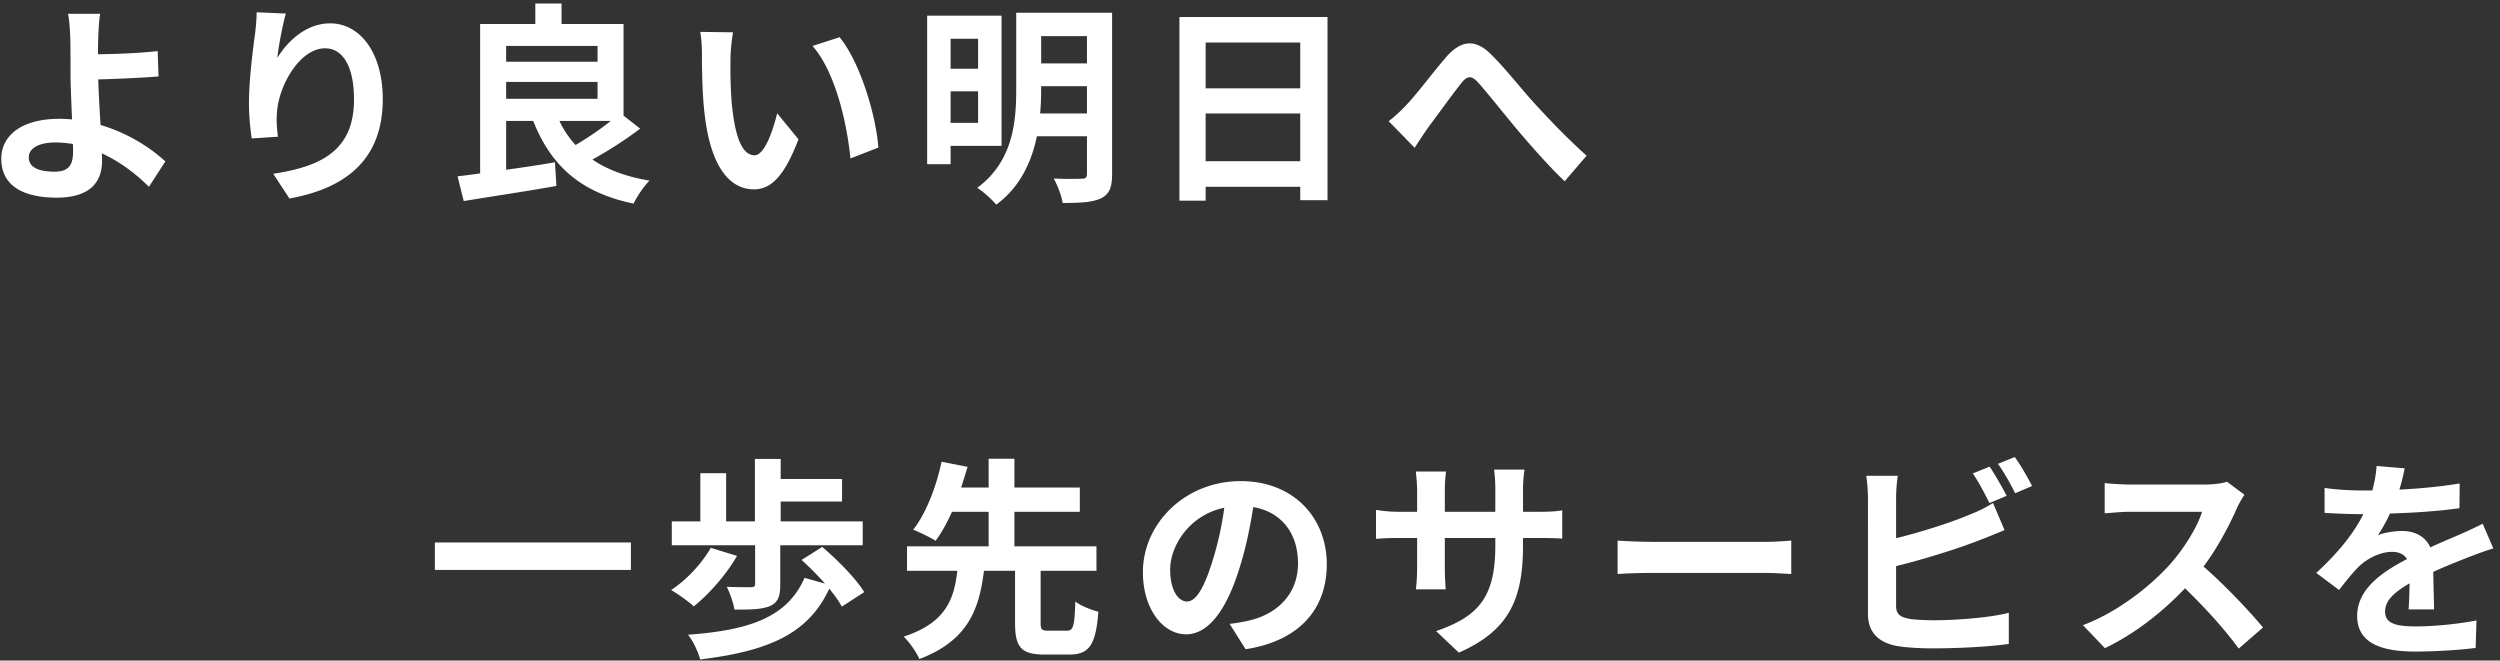 <svg width="352" height="93" viewBox="0 0 352 93" fill="none" xmlns="http://www.w3.org/2000/svg"><rect x="0" y="0" width="352" height="93" fill="#333333" stroke="none"/><path fill-rule="evenodd" clip-rule="evenodd" d="M81.044 20.42c1.62-.96 3.45-2.19 4.95-3.39h-7.23c.6 1.26 1.35 2.4 2.28 3.39zm3.09-8.88h-12.87v2.37h12.87v-2.37zm0-2.85V6.47h-12.87v2.22h12.87zm3.66-5.31v12.9l2.34 1.83c-2.04 1.56-4.53 3.15-6.72 4.35 2.1 1.44 4.77 2.43 8.04 2.97-.78.75-1.77 2.25-2.25 3.24-7.47-1.56-11.61-5.31-14.13-11.64h-3.81v6.87c2.22-.3 4.59-.66 6.87-1.05l.21 3.33c-2.868.51-5.867.983-8.593 1.414-1.608.254-3.121.493-4.457.716l-.87-3.48.573-.07.003-.001a83.658 83.658 0 002.604-.349V3.38h7.77V.5h3.69v2.88h8.73zm-47.55-1.47l-4.11-.18c0 .81-.09 2.01-.24 3.15-.42 3.09-.84 6.81-.84 9.6 0 2.01.21 3.84.39 5.01l3.69-.24c-.18-1.41-.21-2.37-.15-3.18.15-3.96 3.24-9.27 6.78-9.27 2.52 0 4.08 2.58 4.08 7.2 0 7.26-4.71 9.45-11.37 10.47l2.28 3.48c7.95-1.44 13.14-5.49 13.14-13.98 0-6.6-3.24-10.68-7.41-10.68-3.39 0-6 2.52-7.44 4.86.18-1.68.78-4.77 1.2-6.24zM4.05 22.16c0-1.29 1.41-2.1 3.75-2.1.84 0 1.68.09 2.46.21.03.42.03.78.03 1.05 0 2.01-.69 2.85-2.61 2.85-2.1 0-3.63-.54-3.63-2.01zM14.1 1.94H9.57c.18.75.27 2.04.33 3.51.03 1.29.03 3.06.03 4.89 0 1.257.075 3.114.15 4.993l.06 1.487c-.57-.06-1.17-.09-1.77-.09-5.52 0-8.19 2.49-8.19 5.61 0 4.08 3.51 5.49 7.8 5.49 5.04 0 6.39-2.52 6.39-5.19 0-.3 0-.66-.03-1.05 2.67 1.23 4.92 3 6.63 4.71l2.31-3.57c-2.07-1.92-5.31-4.02-9.12-5.13-.15-2.22-.27-4.62-.33-6.42 2.43-.06 5.97-.21 8.49-.42l-.12-3.57c-2.49.3-6 .42-8.4.45 0-.78 0-1.5.03-2.19.03-1.17.12-2.64.27-3.51zm89.114 2.61l-4.62-.06c.18.93.24 2.22.24 3.06 0 1.83.03 5.34.33 8.1.84 8.04 3.69 11.01 6.99 11.01 2.4 0 4.29-1.83 6.27-7.05l-3-3.66c-.57 2.4-1.77 5.91-3.18 5.91-1.89 0-2.79-2.97-3.21-7.29-.18-2.16-.21-4.41-.18-6.36 0-.84.15-2.58.36-3.66zm15 .69l-3.81 1.23c3.27 3.72 4.86 11.01 5.34 15.84l3.93-1.53c-.33-4.59-2.61-12.09-5.46-15.54zm19.5 4.44V5.45h-3.87v4.23h3.87zm-3.87 3.18v4.44h3.87v-4.44h-3.87zm7.17-10.65v18.33h-7.17v2.58h-3.3V2.21h10.47zm5.58 10.38c0 1.08-.03 2.22-.15 3.39h6.6v-3.84h-6.45v.45zm6.45-3.66V5.09h-6.45v3.84h6.45zm-9.96-7.14h13.5V24.5c0 1.89-.39 2.85-1.56 3.42-1.2.57-2.91.66-5.4.66-.15-.99-.75-2.55-1.26-3.45 1.62.09 3.45.06 3.96.03.54 0 .72-.18.72-.69v-5.28h-7.05c-.75 3.6-2.37 7.17-5.73 9.63-.54-.69-1.92-1.92-2.67-2.37 5.04-3.72 5.49-9.3 5.49-13.86V1.79zm26.67 20.91v-6.72h13.32v6.72h-13.32zm13.32-16.71v6.45h-13.32V5.99h13.32zm-17.01-3.6v25.86h3.69V26.3h13.32v1.89h3.84V2.39h-20.85zm33.12 18.42l-3.66-3.75c.9-.69 1.65-1.38 2.55-2.34.787-.822 1.878-2.18 3.015-3.598a121.456 121.456 0 012.535-3.092c2.1-2.37 4.05-2.58 6.24-.45 1.256 1.22 2.649 2.86 3.947 4.388.81.954 1.583 1.864 2.263 2.602 1.92 2.1 4.47 4.8 7.32 7.35l-3.09 3.6c-2.16-2.04-4.71-4.95-6.6-7.17-.739-.883-1.54-1.865-2.326-2.828-1.19-1.459-2.345-2.874-3.194-3.832-1.05-1.17-1.62-1.02-2.49.09-.762.953-1.9 2.498-2.959 3.938-.608.826-1.19 1.618-1.661 2.242a90.684 90.684 0 00-1.558 2.34l-.002.003-.018.028-.312.479zm78.586 45.85l2.37-.96c.75 1.11 1.83 3 2.4 4.11l-2.43 1.02c-.6-1.23-1.53-3-2.34-4.17zm3.54-1.35l2.37-.96c.81 1.11 1.92 3.03 2.43 4.08l-2.37 1.02c-.63-1.26-1.59-3-2.43-4.14zm-18.54 1.68h4.44c-.15.9-.24 2.28-.24 3.12v5.67c3.54-.87 7.71-2.19 10.38-3.33 1.08-.42 2.1-.9 3.27-1.62l1.62 3.81-.171.07-.268.11-.293.122c-.972.401-1.989.821-2.778 1.108-3.03 1.2-7.86 2.7-11.76 3.66v5.55c0 1.29.6 1.62 1.95 1.89.9.12 2.13.18 3.48.18 3.12 0 7.98-.39 10.44-1.05v4.38c-2.82.42-7.38.63-10.68.63-1.95 0-3.75-.12-5.04-.33-2.61-.48-4.11-1.92-4.11-4.5V70.11c0-.66-.09-2.22-.24-3.12zM146.52 87.66c0 .99.15 1.14 1.08 1.14h2.61c.9 0 1.08-.57 1.2-4.11.72.6 2.28 1.2 3.24 1.44-.36 4.74-1.32 6.03-4.11 6.03h-3.48c-3.36 0-4.14-1.11-4.14-4.5v-7.29h-4.38c-.66 5.34-2.19 9.81-9.09 12.42-.42-.96-1.41-2.4-2.22-3.15 5.97-1.95 7.11-5.31 7.56-9.27h-7.08v-3.45h11.49v-4.86h-5.16c-.69 1.53-1.47 2.97-2.31 4.08-.81-.51-2.31-1.23-3.15-1.56 1.95-2.46 3.36-6.51 3.99-9.57l3.66.72c-.27.93-.57 1.89-.9 2.91h3.87v-4.05h3.63v4.05h9.21v3.42h-9.21v4.86h11.55v3.45h-7.86v7.29zm-40.2-5.4c0 .3-.15.39-.6.42-.42 0-2.07 0-3.39-.06.45.9.93 2.25 1.08 3.21 2.16 0 3.75 0 4.95-.48 1.17-.48 1.5-1.38 1.5-3v-5.58h11.61v-3.36h-11.55v-2.79h8.64v-3.18h-8.64v-2.82h-3.63v8.79h-4.05v-6.78h-3.63v6.78h-4.02v3.36h11.73v5.49zm-6.24-5.13c-1.26 2.22-3.42 4.53-5.58 5.94.87.51 2.46 1.62 3.18 2.31 2.13-1.71 4.56-4.44 6.09-7.11l-3.69-1.14zm21.6 6.24c-1.14-1.89-3.75-4.53-5.91-6.36l-2.91 1.83c1.08.96 2.25 2.16 3.3 3.33l-2.88-.81c-2.46 5.61-7.83 7.38-16.41 8.01.72.9 1.41 2.34 1.71 3.48 9.33-1.14 15.18-3.45 18.18-9.96.75.9 1.38 1.8 1.77 2.52l3.15-2.04zm-60.45-6.99v3.87h27.6v-3.87h-27.6zm125.58 3.06c0-6.54-4.68-11.7-12.12-11.7-7.77 0-13.77 5.91-13.77 12.84 0 5.07 2.76 8.73 6.09 8.73 3.27 0 5.85-3.72 7.65-9.78.87-2.82 1.38-5.58 1.8-8.13 4.05.69 6.3 3.78 6.3 7.92 0 4.38-3 7.14-6.84 8.04-.81.18-1.65.36-2.79.48l2.25 3.57c7.56-1.17 11.43-5.64 11.43-11.97zm-22.05.75c0-3.3 2.67-7.68 7.62-8.7-.33 2.49-.9 5.04-1.59 7.26-1.23 4.05-2.4 5.94-3.66 5.94-1.17 0-2.37-1.47-2.37-4.5zm49.68-4.44v.99c0 7.44-1.8 11.97-9.03 15.15l-3.21-3.03c5.79-2.01 8.34-4.59 8.34-11.97v-1.14h-7.11v4.08c0 1.058.058 2.058.096 2.722l.024.428h-4.2c.09-.6.18-1.8.18-3.15v-4.08h-2.55c-1.5 0-2.58.06-3.24.12v-4.08c.51.09 1.74.27 3.24.27h2.55v-2.97c0-.87-.09-1.8-.18-2.7h4.26c-.09.57-.18 1.53-.18 2.7v2.97h7.11v-3.15c0-1.2-.09-2.19-.18-2.79h4.29c-.09.6-.21 1.59-.21 2.79v3.15h2.22c1.59 0 2.49-.06 3.3-.21v3.99c-.66-.06-1.71-.09-3.3-.09h-2.22zm13.32.36v4.71c1.11-.09 3.12-.15 4.83-.15h16.11c.895 0 1.927.06 2.707.106.318.02.595.035.803.044v-4.71l-.298.023h-.001c-.795.064-1.968.157-3.211.157h-16.11c-1.56 0-3.75-.09-4.83-.18zm88.26-6.45l-2.46-1.83c-.6.21-1.8.39-3.09.39h-10.59c-.9 0-2.73-.09-3.54-.21v4.26c.197-.01.493-.033.845-.062.777-.063 1.828-.148 2.695-.148h10.17c-.66 2.13-2.49 5.1-4.47 7.35-2.82 3.15-7.47 6.81-12.3 8.61l3.09 3.24c4.11-1.95 8.1-5.07 11.28-8.43 2.82 2.73 5.61 5.79 7.56 8.49l3.42-2.97c-1.77-2.16-5.4-6-8.37-8.58 2.01-2.7 3.69-5.91 4.71-8.25.27-.6.81-1.53 1.05-1.86zm18.6-4.05l3.96.33c-.15.75-.36 1.74-.75 3 2.85-.15 5.85-.42 8.49-.87l-.03 3.48c-2.85.42-6.54.66-9.78.75-.51 1.11-1.11 2.19-1.71 3.06.78-.36 2.4-.6 3.39-.6 1.83 0 3.33.78 3.99 2.31a97.23 97.23 0 012.761-1.214h.001c.44-.189.866-.37 1.288-.556 1.17-.51 2.22-.99 3.33-1.56l1.5 3.48c-.96.27-2.55.87-3.57 1.26l-.615.245-.009.004c-1.236.49-2.708 1.076-4.266 1.791.019 1.07.05 2.36.078 3.513l.042 1.767h-3.6c.087-.867.118-2.236.147-3.516l.003-.144c-2.25 1.29-3.45 2.46-3.45 3.96 0 1.65 1.41 2.1 4.35 2.1 2.55 0 5.88-.33 8.52-.84l-.12 3.87c-1.98.27-5.67.51-8.49.51-4.71 0-8.19-1.14-8.19-5.01 0-3.84 3.6-6.24 7.02-8.01-.45-.75-1.26-1.02-2.1-1.02-1.68 0-3.54.96-4.68 2.07-.9.9-1.77 1.98-2.79 3.3l-3.21-2.4c3.15-2.91 5.28-5.58 6.63-8.28h-.39c-1.23 0-3.42-.06-5.07-.18V68.7c1.53.24 3.75.36 5.28.36h1.44c.33-1.2.54-2.37.6-3.45z" fill="#fff"/></svg>